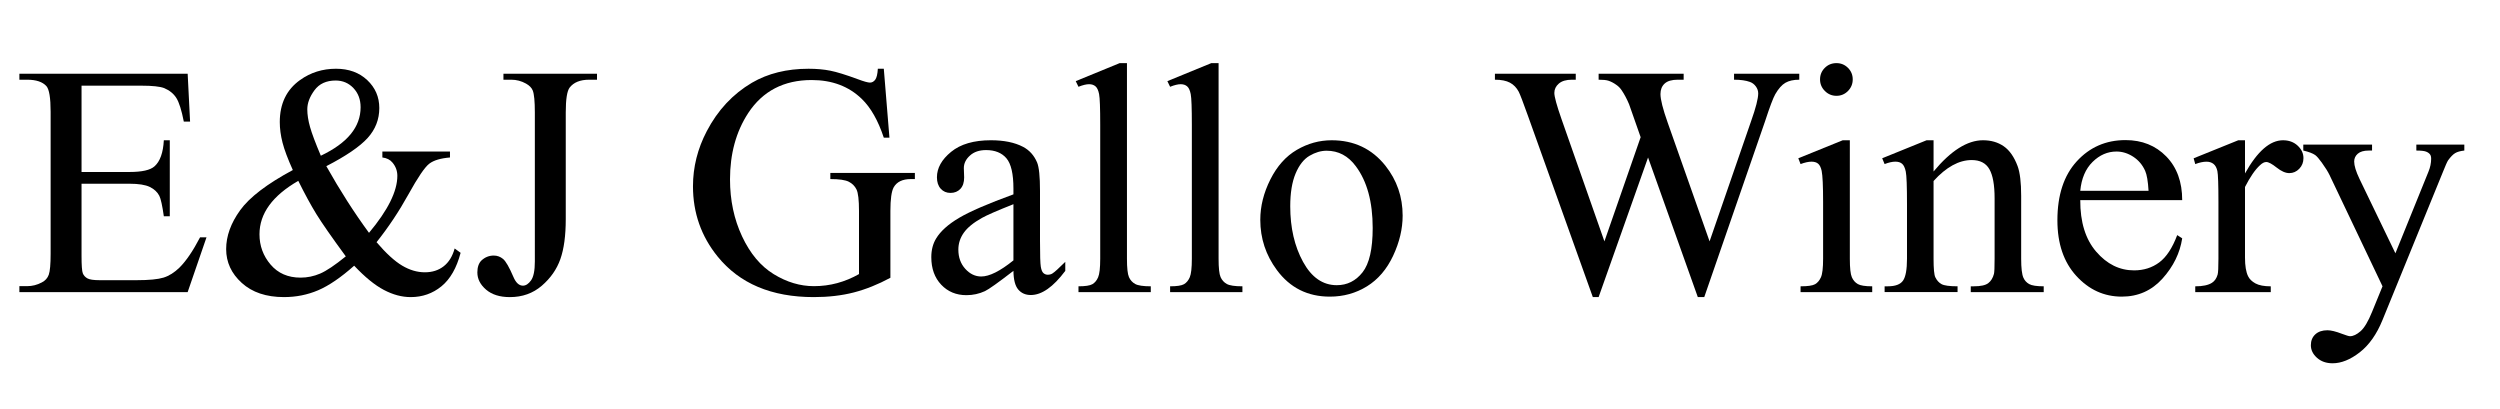 <?xml version="1.0" encoding="UTF-8"?><svg id="Layer_1" xmlns="http://www.w3.org/2000/svg" width="7.75in" height="1.268in" viewBox="0 0 558 91.296"><defs><style>.cls-1{stroke-width:0px;}</style></defs><path class="cls-1" d="M18.2,19.121v19.266h10.711c2.779,0,4.636-.419,5.571-1.259,1.246-1.102,1.941-3.042,2.085-5.822h1.33v16.965h-1.33c-.336-2.372-.671-3.894-1.006-4.564-.432-.839-1.139-1.498-2.121-1.978-.983-.479-2.493-.719-4.529-.719h-10.711v16.066c0,2.156.096,3.469.288,3.936.191.468.527.839,1.006,1.114.479.276,1.389.413,2.731.413h8.267c2.755,0,4.756-.191,6.002-.574,1.246-.384,2.444-1.139,3.594-2.265,1.486-1.485,3.007-3.726,4.565-6.722h1.438l-4.205,12.221H4.326v-1.33h1.725c1.15,0,2.24-.275,3.271-.826.767-.383,1.288-.958,1.563-1.726.275-.767.414-2.336.414-4.708v-31.666c0-3.091-.312-4.996-.935-5.715-.863-.958-2.3-1.438-4.313-1.438h-1.725v-1.33h37.56l.539,10.675h-1.402c-.503-2.563-1.06-4.325-1.671-5.283-.611-.958-1.516-1.689-2.713-2.193-.958-.359-2.648-.539-5.068-.539h-13.371Z"/><path class="cls-1" d="M85.34,33.821h15.096v1.33c-2.084.168-3.625.629-4.618,1.384-.995.755-2.546,3.037-4.655,6.847-2.108,3.811-4.48,7.368-7.116,10.675,2.132,2.493,4.038,4.236,5.715,5.23s3.366,1.491,5.067,1.491c1.654,0,3.056-.449,4.206-1.348,1.149-.898,1.964-2.223,2.444-3.972l1.33.971c-.887,3.378-2.313,5.87-4.277,7.476-1.965,1.605-4.254,2.408-6.865,2.408-1.965,0-3.96-.533-5.984-1.6-2.025-1.065-4.236-2.869-6.631-5.409-2.972,2.636-5.649,4.463-8.033,5.481-2.385,1.018-4.93,1.527-7.638,1.527-3.954,0-7.093-1.055-9.417-3.163-2.325-2.108-3.486-4.624-3.486-7.548,0-2.898,1.042-5.792,3.127-8.68,2.084-2.888,6.002-5.877,11.753-8.968-1.126-2.492-1.893-4.534-2.3-6.128-.408-1.594-.611-3.121-.611-4.583,0-4.098,1.509-7.225,4.529-9.381,2.348-1.677,5.02-2.516,8.015-2.516,2.851,0,5.175.845,6.973,2.534,1.797,1.689,2.696,3.768,2.696,6.236,0,2.54-.869,4.769-2.606,6.686-1.738,1.917-4.811,4.014-9.219,6.29,3.043,5.415,6.218,10.375,9.525,14.88,4.217-5.032,6.326-9.273,6.326-12.724,0-1.102-.359-2.085-1.078-2.947-.527-.647-1.282-1.03-2.265-1.15v-1.33ZM77.181,57.22c-3.163-4.312-5.355-7.463-6.578-9.452-1.222-1.989-2.564-4.457-4.025-7.404-2.875,1.653-5.038,3.475-6.488,5.463-1.45,1.989-2.174,4.146-2.174,6.47,0,2.564.827,4.816,2.48,6.757,1.653,1.941,3.882,2.912,6.685,2.912,1.51,0,2.965-.3,4.367-.899,1.402-.599,3.312-1.88,5.733-3.846ZM71.61,34.756c2.971-1.413,5.194-3.019,6.667-4.816s2.21-3.798,2.21-6.002c0-1.725-.534-3.15-1.6-4.277-1.066-1.126-2.39-1.689-3.972-1.689-2.084,0-3.66.725-4.726,2.174-1.066,1.45-1.6,2.87-1.6,4.259,0,1.174.203,2.486.611,3.936.407,1.45,1.21,3.588,2.408,6.416Z"/><path class="cls-1" d="M112.368,17.792v-1.33h20.883v1.33h-1.761c-1.99,0-3.439.587-4.35,1.761-.575.768-.863,2.612-.863,5.535v23.83c0,3.666-.4,6.638-1.203,8.914s-2.188,4.259-4.151,5.948c-1.966,1.689-4.337,2.534-7.116,2.534-2.253,0-4.025-.558-5.32-1.671-1.293-1.114-1.94-2.391-1.94-3.828,0-1.174.3-2.061.898-2.66.79-.742,1.713-1.114,2.768-1.114.767,0,1.456.252,2.066.755.611.503,1.384,1.846,2.318,4.025.552,1.294,1.259,1.941,2.12,1.941.647,0,1.252-.396,1.816-1.187.562-.79.844-2.192.844-4.205V25.087c0-2.467-.156-4.097-.467-4.888-.24-.599-.743-1.114-1.51-1.545-1.031-.575-2.121-.862-3.271-.862h-1.761Z"/><path class="cls-1" d="M197.265,15.347l1.258,15.383h-1.258c-1.271-3.833-2.911-6.721-4.925-8.662-2.898-2.803-6.625-4.205-11.178-4.205-6.206,0-10.926,2.457-14.161,7.368-2.708,4.146-4.062,9.081-4.062,14.809,0,4.648.898,8.89,2.695,12.723,1.797,3.835,4.152,6.645,7.062,8.429,2.912,1.785,5.9,2.678,8.969,2.678,1.797,0,3.533-.228,5.211-.683s3.295-1.126,4.853-2.013v-14.09c0-2.443-.187-4.043-.558-4.798s-.946-1.33-1.725-1.726c-.779-.396-2.151-.593-4.115-.593v-1.366h18.869v1.366h-.898c-1.869,0-3.15.623-3.846,1.869-.479.887-.719,2.636-.719,5.247v14.916c-2.756,1.486-5.476,2.576-8.159,3.271-2.684.694-5.667,1.042-8.95,1.042-9.416,0-16.568-3.02-21.457-9.058-3.666-4.528-5.499-9.752-5.499-15.671,0-4.289,1.03-8.398,3.091-12.328,2.444-4.672,5.799-8.267,10.064-10.783,3.57-2.084,7.787-3.127,12.651-3.127,1.772,0,3.384.144,4.834.431,1.45.288,3.505.923,6.164,1.905,1.342.503,2.24.755,2.696.755s.844-.209,1.168-.629c.323-.419.521-1.24.593-2.462h1.33Z"/><path class="cls-1" d="M226.198,60.455c-3.379,2.611-5.499,4.121-6.362,4.528-1.293.599-2.672.898-4.133.898-2.277,0-4.151-.778-5.625-2.336s-2.211-3.606-2.211-6.146c0-1.604.359-2.995,1.078-4.169.982-1.629,2.689-3.163,5.122-4.601,2.432-1.438,6.476-3.187,12.131-5.248v-1.294c0-3.282-.521-5.535-1.563-6.757-1.043-1.222-2.559-1.833-4.547-1.833-1.51,0-2.708.408-3.594,1.222-.912.815-1.366,1.75-1.366,2.804l.071,2.085c0,1.103-.281,1.953-.844,2.552-.564.6-1.301.898-2.211.898-.887,0-1.611-.311-2.174-.935-.564-.623-.846-1.474-.846-2.552,0-2.061,1.055-3.953,3.164-5.679,2.107-1.726,5.067-2.588,8.877-2.588,2.924,0,5.319.491,7.188,1.474,1.413.743,2.456,1.905,3.127,3.486.432,1.03.647,3.14.647,6.326v11.178c0,3.14.059,5.062.18,5.769.119.707.316,1.181.593,1.42.274.24.593.359.952.359.383,0,.719-.084,1.007-.252.503-.311,1.474-1.186,2.911-2.623v2.013c-2.684,3.594-5.248,5.391-7.691,5.391-1.175,0-2.109-.407-2.804-1.222-.695-.814-1.055-2.204-1.078-4.169ZM226.198,58.118v-12.543c-3.618,1.438-5.955,2.456-7.009,3.055-1.894,1.055-3.248,2.156-4.062,3.307-.815,1.15-1.222,2.408-1.222,3.773,0,1.726.515,3.158,1.545,4.296s2.217,1.707,3.559,1.707c1.82,0,4.217-1.198,7.188-3.595Z"/><path class="cls-1" d="M251.537,14.089v43.669c0,2.062.149,3.427.449,4.098.299.671.761,1.181,1.384,1.527.623.348,1.784.521,3.486.521v1.294h-16.138v-1.294c1.51,0,2.539-.155,3.091-.467.551-.312.982-.827,1.294-1.546.311-.719.467-2.097.467-4.134v-29.904c0-3.714-.084-5.996-.251-6.847-.168-.851-.438-1.432-.81-1.743-.371-.312-.844-.467-1.419-.467-.624,0-1.414.192-2.372.575l-.611-1.258,9.812-4.025h1.617Z"/><path class="cls-1" d="M271.988,14.089v43.669c0,2.062.149,3.427.449,4.098.299.671.761,1.181,1.384,1.527.623.348,1.784.521,3.486.521v1.294h-16.138v-1.294c1.51,0,2.539-.155,3.091-.467.551-.312.982-.827,1.294-1.546.311-.719.467-2.097.467-4.134v-29.904c0-3.714-.084-5.996-.251-6.847-.168-.851-.438-1.432-.81-1.743-.371-.312-.844-.467-1.419-.467-.624,0-1.414.192-2.372.575l-.611-1.258,9.812-4.025h1.617Z"/><path class="cls-1" d="M297.22,31.306c4.983,0,8.985,1.894,12.005,5.679,2.563,3.235,3.846,6.949,3.846,11.143,0,2.947-.707,5.93-2.121,8.949s-3.359,5.296-5.84,6.829-5.242,2.301-8.285,2.301c-4.96,0-8.902-1.978-11.824-5.931-2.469-3.33-3.703-7.068-3.703-11.214,0-3.02.749-6.021,2.247-9.004,1.497-2.983,3.468-5.188,5.913-6.613,2.443-1.426,5.031-2.139,7.763-2.139ZM296.105,33.642c-1.27,0-2.546.378-3.828,1.133-1.281.755-2.318,2.079-3.108,3.972-.791,1.893-1.187,4.325-1.187,7.296,0,4.793.953,8.926,2.857,12.4,1.905,3.475,4.415,5.211,7.53,5.211,2.323,0,4.241-.958,5.751-2.875s2.264-5.212,2.264-9.884c0-5.847-1.258-10.447-3.773-13.802-1.701-2.301-3.87-3.451-6.506-3.451Z"/><path class="cls-1" d="M401.597,16.461v1.33c-1.271,0-2.3.228-3.091.683-.791.456-1.546,1.306-2.265,2.552-.479.839-1.234,2.84-2.265,6.002l-13.586,39.285h-1.438l-11.106-31.162-11.034,31.162h-1.294l-14.484-40.471c-1.078-3.019-1.762-4.804-2.049-5.355-.479-.91-1.132-1.587-1.959-2.031-.827-.443-1.947-.665-3.36-.665v-1.33h18.043v1.33h-.863c-1.27,0-2.24.287-2.911.862s-1.006,1.271-1.006,2.085c0,.839.526,2.768,1.581,5.787l9.597,27.352,8.087-23.254-1.438-4.098-1.15-3.271c-.503-1.198-1.066-2.252-1.689-3.163-.312-.455-.695-.839-1.149-1.15-.6-.431-1.199-.742-1.798-.935-.455-.144-1.174-.215-2.156-.215v-1.33h18.978v1.33h-1.294c-1.342,0-2.324.287-2.947.862s-.935,1.354-.935,2.336c0,1.222.539,3.355,1.617,6.397l9.346,26.489,9.272-26.849c1.055-2.971,1.582-5.032,1.582-6.182,0-.551-.174-1.066-.521-1.545-.348-.479-.785-.814-1.312-1.006-.911-.335-2.098-.503-3.559-.503v-1.33h14.557Z"/><path class="cls-1" d="M412.883,31.306v26.453c0,2.062.149,3.433.449,4.116.299.683.742,1.191,1.33,1.527.587.336,1.658.503,3.217.503v1.294h-15.994v-1.294c1.604,0,2.683-.155,3.234-.467.551-.312.988-.827,1.312-1.546.324-.719.485-2.097.485-4.134v-12.688c0-3.57-.107-5.882-.323-6.937-.168-.767-.432-1.3-.791-1.6-.359-.299-.851-.449-1.474-.449-.671,0-1.485.18-2.443.539l-.504-1.294,9.92-4.025h1.582ZM409.899,14.089c1.007,0,1.863.354,2.57,1.06.706.707,1.06,1.563,1.06,2.57s-.354,1.869-1.06,2.588c-.707.719-1.563,1.079-2.57,1.079s-1.869-.36-2.588-1.079-1.078-1.582-1.078-2.588.354-1.863,1.061-2.57c.706-.707,1.575-1.06,2.605-1.06Z"/><path class="cls-1" d="M431.572,38.278c3.858-4.648,7.536-6.973,11.035-6.973,1.797,0,3.342.449,4.636,1.348s2.324,2.379,3.092,4.439c.526,1.438.79,3.642.79,6.613v14.053c0,2.085.168,3.499.504,4.241.263.6.688,1.066,1.275,1.402s1.672.503,3.253.503v1.294h-16.282v-1.294h.684c1.533,0,2.605-.233,3.217-.701.61-.467,1.036-1.155,1.275-2.066.096-.359.145-1.485.145-3.379v-13.478c0-2.995-.391-5.17-1.169-6.524-.778-1.354-2.091-2.03-3.936-2.03-2.852,0-5.691,1.558-8.519,4.673v17.359c0,2.229.132,3.607.396,4.134.336.695.797,1.204,1.384,1.527s1.779.485,3.576.485v1.294h-16.281v-1.294h.719c1.677,0,2.809-.425,3.396-1.276.587-.85.881-2.474.881-4.87v-12.22c0-3.954-.09-6.362-.27-7.225s-.456-1.449-.827-1.762c-.372-.311-.869-.467-1.491-.467-.672,0-1.474.18-2.408.539l-.539-1.294,9.92-4.025h1.545v6.973Z"/><path class="cls-1" d="M464.315,44.676c-.023,4.889,1.162,8.723,3.559,11.502,2.396,2.78,5.212,4.169,8.446,4.169,2.157,0,4.031-.593,5.625-1.779,1.594-1.186,2.93-3.217,4.008-6.092l1.114.719c-.503,3.283-1.965,6.272-4.385,8.968-2.421,2.695-5.451,4.044-9.094,4.044-3.953,0-7.338-1.54-10.153-4.619-2.816-3.078-4.224-7.218-4.224-12.418,0-5.631,1.443-10.021,4.331-13.173,2.888-3.15,6.512-4.727,10.873-4.727,3.689,0,6.721,1.217,9.093,3.648,2.372,2.433,3.559,5.685,3.559,9.758h-22.752ZM464.315,42.592h15.24c-.12-2.108-.372-3.595-.755-4.457-.6-1.342-1.492-2.396-2.678-3.163-1.187-.767-2.426-1.15-3.72-1.15-1.989,0-3.769.773-5.338,2.318-1.569,1.546-2.486,3.696-2.75,6.452Z"/><path class="cls-1" d="M501.084,31.306v7.404c2.756-4.937,5.583-7.404,8.482-7.404,1.317,0,2.408.401,3.271,1.204.863.803,1.294,1.731,1.294,2.785,0,.935-.312,1.726-.935,2.372-.623.647-1.365.971-2.228.971-.84,0-1.779-.413-2.822-1.24-1.042-.826-1.814-1.239-2.318-1.239-.431,0-.898.239-1.401.719-1.078.982-2.192,2.6-3.343,4.852v15.779c0,1.821.228,3.198.684,4.133.311.647.862,1.187,1.653,1.618.79.431,1.928.646,3.414.646v1.294h-16.856v-1.294c1.677,0,2.923-.264,3.737-.791.599-.383,1.019-.994,1.258-1.833.12-.407.18-1.569.18-3.486v-12.76c0-3.833-.078-6.115-.233-6.847-.156-.73-.443-1.264-.862-1.6-.42-.335-.94-.503-1.563-.503-.743,0-1.582.18-2.516.539l-.36-1.294,9.956-4.025h1.51Z"/><path class="cls-1" d="M514.096,32.276h15.347v1.329h-.755c-1.078,0-1.887.234-2.426.701-.539.468-.809,1.049-.809,1.743,0,.935.396,2.229,1.187,3.882l8.015,16.605,7.368-18.187c.407-.982.611-1.953.611-2.911,0-.432-.084-.755-.252-.971-.192-.264-.491-.473-.898-.629s-1.127-.234-2.156-.234v-1.329h10.711v1.329c-.887.097-1.57.288-2.049.575-.479.288-1.007.827-1.582,1.618-.216.335-.623,1.258-1.222,2.768l-13.406,32.851c-1.294,3.187-2.989,5.595-5.086,7.225-2.098,1.629-4.115,2.444-6.057,2.444-1.414,0-2.576-.408-3.486-1.223-.911-.814-1.366-1.749-1.366-2.803,0-1.007.329-1.815.989-2.427.658-.61,1.563-.916,2.713-.916.791,0,1.869.263,3.235.79.958.36,1.558.54,1.797.54.719,0,1.504-.372,2.354-1.114.85-.743,1.707-2.181,2.569-4.313l2.337-5.715-11.825-24.836c-.359-.742-.935-1.665-1.726-2.768-.599-.839-1.091-1.402-1.474-1.689-.552-.383-1.438-.719-2.659-1.007v-1.329Z"/></svg>